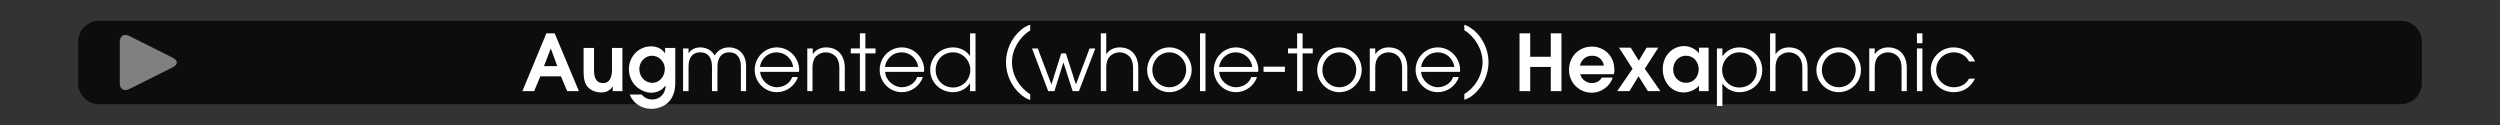 <?xml version="1.0" encoding="utf-8"?>
<!-- Generator: Adobe Illustrator 24.3.0, SVG Export Plug-In . SVG Version: 6.00 Build 0)  -->
<svg version="1.1" id="Calque_1" xmlns="http://www.w3.org/2000/svg" xmlns:xlink="http://www.w3.org/1999/xlink" x="0px" y="0px"
	 viewBox="0 0 960 48" style="enable-background:new 0 0 960 48;" xml:space="preserve">
<rect x="0" y="0" width="960" height="48" fill="#333333" stroke="none"/>
<style type="text/css">
	.st0{opacity:0;fill:#FFFFFF;}
	.st1{opacity:0.75;}
	.st2{fill:#FFFFFF;}
	.st3{fill:#808080;}
</style>
<rect class="st0" width="960" height="48"/>
<path class="st1" d="M922,40H38c-4.4,0-8-3.6-8-8V16c0-4.4,3.6-8,8-8h884c4.4,0,8,3.6,8,8v16C930,36.4,926.4,40,922,40z"/>
<g>
	<path class="st2" d="M217.8,35l-2.4-5.7h-7.9l-2.4,5.7h-4.5l9.2-22.2h3.2l9.3,22.2H217.8z M211.5,18.6L211.5,18.6l-2.6,6.8h5.1
		L211.5,18.6z"/>
	<path class="st2" d="M235.3,35v-1.7h-0.1c-1.1,1.5-2.4,2.2-4.3,2.2c-2.1,0-4.3-0.8-5.6-2.6c-1.1-1.6-1.2-3.8-1.2-5.7v-8.8h4v8.5
		c0,2.4,0.5,5,3.5,5c2.8,0,3.4-2.8,3.4-5v-8.5h4V35H235.3z"/>
	<path class="st2" d="M254,41c-1.2,0.5-2.5,0.8-3.8,0.8c-3.7,0-7-2-8.4-5.5h4.6c1.1,1.3,2.4,1.9,4.1,1.9c3,0,5-2.3,5.1-5.2l-0.1-0.1
		c-1.3,1.8-3.2,2.7-5.5,2.7c-1.1,0-2.3-0.3-3.3-0.8c-3.3-1.5-5.2-4.7-5.2-8.3c0-4.7,3.7-8.7,8.5-8.7c2.1,0,4.1,0.8,5.3,2.6h0.1v-2
		h3.9v13.6C259.3,35.9,257.8,39.4,254,41z M250.4,21.4c-2.8,0-4.9,2.4-4.9,5.1c0,2.8,2,5.3,5,5.3c2.9,0,4.8-2.6,4.8-5.4
		C255.3,23.8,253.1,21.4,250.4,21.4z"/>
	<path class="st2" d="M284.5,35v-9.5c0-2.9-1.2-5.4-4.5-5.4c-3.2,0-4.5,2.5-4.5,5.4V35h-2.1v-9.5c0-2.9-1.2-5.4-4.5-5.4
		s-4.5,2.5-4.5,5.4V35h-2.1V18.6h2.1v1.9c1-1.6,2.7-2.3,4.5-2.3c2.3,0,4.4,1.1,5.5,3.1c1.3-2,3.1-3.1,5.5-3.1c4.2,0,6.6,3.1,6.6,7.1
		V35H284.5z"/>
	<path class="st2" d="M306.8,27.6h-14.9c0.2,3.2,3.2,5.9,6.4,5.9c2.5,0,5-1.4,5.9-3.9h2.2c-1.2,3.4-4.4,5.8-8.1,5.8
		c-4.7,0-8.5-3.9-8.5-8.6c0-4.7,3.8-8.6,8.5-8.6c4.8,0,8.6,4,8.6,8.8C306.8,27.2,306.8,27.4,306.8,27.6z M298.2,20.1
		c-3.3,0-5.9,2.4-6.4,5.6h12.8C304.1,22.5,301.5,20.1,298.2,20.1z"/>
	<path class="st2" d="M322.3,35v-9c0-1.6-0.4-3.4-1.6-4.5c-1-0.9-2.2-1.4-3.6-1.4c-1.3,0-2.6,0.5-3.6,1.4c-1.1,1.1-1.5,2.8-1.5,4.3
		V35H310V18.6h2.1v2.1h0.1c1.1-1.7,3.1-2.5,5-2.5c4.7,0,7.2,3.3,7.2,7.8v9H322.3z"/>
	<path class="st2" d="M332.3,20.5V35h-2.1V20.5h-3.5v-1.9h3.5v-5.8h2.1v5.8h3.9v1.9H332.3z"/>
	<path class="st2" d="M354.8,27.6h-14.9c0.2,3.2,3.2,5.9,6.4,5.9c2.5,0,5-1.4,5.9-3.9h2.2c-1.2,3.4-4.4,5.8-8.1,5.8
		c-4.7,0-8.5-3.9-8.5-8.6c0-4.7,3.8-8.6,8.5-8.6c4.8,0,8.6,4,8.6,8.8C354.8,27.2,354.8,27.4,354.8,27.6z M346.2,20.1
		c-3.3,0-5.9,2.4-6.4,5.6h12.8C352.1,22.5,349.5,20.1,346.2,20.1z"/>
	<path class="st2" d="M372.5,35v-2.9h-0.1c-1.4,2.1-3.9,3.3-6.4,3.3c-4.9,0-8.8-3.7-8.8-8.6c0-4.9,4-8.6,8.8-8.6
		c2.5,0,4.9,1.1,6.4,3.2h0.1v-8.6h2.1V35H372.5z M366,20.1c-3.9,0-6.7,2.9-6.7,6.8c0,3.8,2.9,6.7,6.7,6.7c3.7,0,6.6-3,6.6-6.7
		C372.6,23.2,369.7,20.1,366,20.1z"/>
	<path class="st2" d="M391.8,36.1c-3.5-3-5.5-7.6-5.5-12.2s2-9.1,5.5-12.2c1.1-1,2.4-1.8,3.8-2.2v2.2c-4.1,2.5-7,7.3-7,12.2
		c0,4.9,2.8,9.7,7,12.3v2.2C394.1,37.9,392.9,37.1,391.8,36.1z"/>
	<path class="st2" d="M414.3,35h-2.4l-3.5-10.9h-0.1L404.9,35h-2.4l-6.2-16.4h2.2l5.2,13.7h0.1l3.7-11.8h1.8l3.8,11.8h0.1l5.2-13.7
		h2.2L414.3,35z"/>
	<path class="st2" d="M435.1,35v-9c0-1.6-0.4-3.4-1.6-4.5c-1-0.9-2.2-1.4-3.6-1.4c-1.3,0-2.6,0.5-3.6,1.4c-1.1,1.1-1.5,2.8-1.5,4.3
		V35h-2.1V12.8h2.1v7.9h0.1c1.1-1.7,3.1-2.5,5-2.5c4.7,0,7.2,3.3,7.2,7.8v9H435.1z"/>
	<path class="st2" d="M449,35.4c-4.6,0-8.5-3.9-8.5-8.5c0-4.7,3.8-8.7,8.5-8.7c4.7,0,8.6,3.9,8.6,8.6
		C457.6,31.5,453.7,35.4,449,35.4z M449,20.1c-3.7,0-6.5,3.2-6.5,6.8c0,3.6,2.8,6.6,6.5,6.6c3.8,0,6.5-3.1,6.5-6.8
		C455.5,23.1,452.6,20.1,449,20.1z"/>
	<path class="st2" d="M460.8,35V12.8h2.1V35H460.8z"/>
	<path class="st2" d="M483.1,27.6h-14.9c0.1,3.2,3.1,5.9,6.4,5.9c2.5,0,5-1.4,5.9-3.9h2.2c-1.2,3.4-4.4,5.8-8.1,5.8
		c-4.7,0-8.5-3.9-8.5-8.6c0-4.7,3.8-8.6,8.5-8.6c4.8,0,8.6,4,8.6,8.8C483.1,27.2,483.1,27.4,483.1,27.6z M474.5,20.1
		c-3.3,0-5.9,2.4-6.4,5.6h12.8C480.4,22.5,477.8,20.1,474.5,20.1z"/>
	<path class="st2" d="M485.2,27.6v-2h8.2v2H485.2z"/>
	<path class="st2" d="M500.2,20.5V35h-2.1V20.5h-3.5v-1.9h3.5v-5.8h2.1v5.8h3.9v1.9H500.2z"/>
	<path class="st2" d="M514.3,35.4c-4.6,0-8.5-3.9-8.5-8.5c0-4.7,3.8-8.7,8.5-8.7c4.7,0,8.6,3.9,8.6,8.6
		C522.9,31.5,519,35.4,514.3,35.4z M514.3,20.1c-3.7,0-6.5,3.2-6.5,6.8c0,3.6,2.8,6.6,6.5,6.6c3.8,0,6.5-3.1,6.5-6.8
		C520.8,23.1,517.9,20.1,514.3,20.1z"/>
	<path class="st2" d="M538.4,35v-9c0-1.6-0.4-3.4-1.6-4.5c-1-0.9-2.2-1.4-3.6-1.4s-2.6,0.5-3.6,1.4c-1.1,1.1-1.5,2.8-1.5,4.3V35H526
		V18.6h2.1v2.1h0.1c1.1-1.7,3.1-2.5,5-2.5c4.7,0,7.2,3.3,7.2,7.8v9H538.4z"/>
	<path class="st2" d="M560.6,27.6h-14.9c0.2,3.2,3.2,5.9,6.4,5.9c2.5,0,5-1.4,5.9-3.9h2.2c-1.2,3.4-4.4,5.8-8.1,5.8
		c-4.7,0-8.5-3.9-8.5-8.6c0-4.7,3.8-8.6,8.5-8.6c4.8,0,8.6,4,8.6,8.8C560.7,27.2,560.6,27.4,560.6,27.6z M552.1,20.1
		c-3.3,0-5.9,2.4-6.4,5.6h12.8C558,22.5,555.4,20.1,552.1,20.1z"/>
	<path class="st2" d="M566.1,36.1c-1.1,1-2.4,1.8-3.8,2.2v-2.2c4.2-2.5,7-7.3,7-12.3c0-4.8-2.9-9.7-7-12.2V9.5
		c1.4,0.4,2.6,1.3,3.8,2.2c3.4,3,5.5,7.6,5.5,12.2S569.5,33.1,566.1,36.1z"/>
	<path class="st2" d="M595.5,35v-9.3h-7.9V35h-4.1V12.8h4.1v9h7.9v-9h4.1V35H595.5z"/>
	<path class="st2" d="M619.7,28.5h-12.9c0.1,0.4,0.3,0.8,0.5,1.2c0.9,1.4,2.4,2.2,4,2.2c1.6,0,3-0.7,3.8-2.1h4.2
		c-1.1,3.4-4.5,5.8-8,5.8c-5,0-8.8-3.9-8.8-8.8c0-5,3.7-8.9,8.8-8.9c4.9,0,8.6,3.8,8.6,8.7C620,27.1,619.9,27.8,619.7,28.5z
		 M611.4,21.4c-2.4,0-4.1,1.4-4.7,3.8h9.2C615.5,22.9,613.8,21.4,611.4,21.4z"/>
	<path class="st2" d="M632.8,35l-3.6-5.7l-3.5,5.7H621l5.9-8.6l-5.2-8.1h4.5l3.1,5l3-5h4.5l-5.2,8.1l6,8.6H632.8z"/>
	<path class="st2" d="M652.4,35v-2.1c-1.3,1.6-3.8,2.6-5.8,2.6c-5,0-8.1-4.2-8.1-9c0-4.8,3.4-8.8,8.3-8.8c1.8,0,3.6,0.8,4.9,2
		c0.2,0.2,0.5,0.4,0.6,0.7h0.1v-2.1h3.7V35H652.4z M647.4,21.4c-3,0-4.9,2.5-4.9,5.3c0,2.8,2.1,5.1,4.9,5.1c3,0,4.9-2.4,4.9-5.2
		S650.4,21.4,647.4,21.4z"/>
	<path class="st2" d="M667.9,35.4c-2.5,0-5-1.2-6.4-3.3h-0.1v8.6h-2.1V18.6h2.1v2.9h0.1c1.5-2.1,3.8-3.3,6.4-3.3
		c4.8,0,8.8,3.7,8.8,8.6C676.8,31.7,672.9,35.4,667.9,35.4z M667.9,20.1c-3.7,0-6.6,3.1-6.6,6.8c0,3.7,2.8,6.7,6.6,6.7
		c3.8,0,6.7-2.8,6.7-6.7C674.7,23,671.8,20.1,667.9,20.1z"/>
	<path class="st2" d="M692.1,35v-9c0-1.6-0.4-3.4-1.6-4.5c-1-0.9-2.2-1.4-3.6-1.4c-1.3,0-2.6,0.5-3.6,1.4c-1.1,1.1-1.5,2.8-1.5,4.3
		V35h-2.1V12.8h2.1v7.9h0.1c1.1-1.7,3.1-2.5,5-2.5c4.7,0,7.2,3.3,7.2,7.8v9H692.1z"/>
	<path class="st2" d="M706,35.4c-4.6,0-8.5-3.9-8.5-8.5c0-4.7,3.8-8.7,8.5-8.7c4.7,0,8.6,3.9,8.6,8.6
		C714.7,31.5,710.8,35.4,706,35.4z M706.1,20.1c-3.7,0-6.5,3.2-6.5,6.8c0,3.6,2.8,6.6,6.5,6.6c3.8,0,6.5-3.1,6.5-6.8
		C712.6,23.1,709.7,20.1,706.1,20.1z"/>
	<path class="st2" d="M730.2,35v-9c0-1.6-0.4-3.4-1.6-4.5c-1-0.9-2.2-1.4-3.6-1.4c-1.3,0-2.6,0.5-3.6,1.4c-1.1,1.1-1.5,2.8-1.5,4.3
		V35h-2.1V18.6h2.1v2.1h0.1c1.1-1.7,3.1-2.5,5-2.5c4.7,0,7.2,3.3,7.2,7.8v9H730.2z"/>
	<path class="st2" d="M736.1,16.6v-3.8h2.1v3.8H736.1z M736.1,35V18.6h2.1V35H736.1z"/>
	<path class="st2" d="M750.2,35.4c-4.8,0-8.8-3.7-8.8-8.6c0-4.8,4-8.6,8.8-8.6c3.6,0,6.8,2,8.2,5.4h-2.3c-1.1-2.2-3.3-3.5-5.8-3.5
		c-3.8,0-6.8,2.9-6.8,6.7c0,3.8,3,6.7,6.8,6.7c2.4,0,4.7-1.1,5.8-3.3h2.3C756.7,33.5,754,35.4,750.2,35.4z"/>
</g>
<g>
	<g>
		<g>
			<path class="st3" d="M46,16c0-2.2,1.6-3.2,3.6-2.2l16.8,8.4c2,1,2,2.6,0,3.6l-16.8,8.4c-2,1-3.6,0-3.6-2.2V16z"/>
		</g>
	</g>
</g>
<g>
</g>
<g>
</g>
<g>
</g>
<g>
</g>
<g>
</g>
<g>
</g>
</svg>
